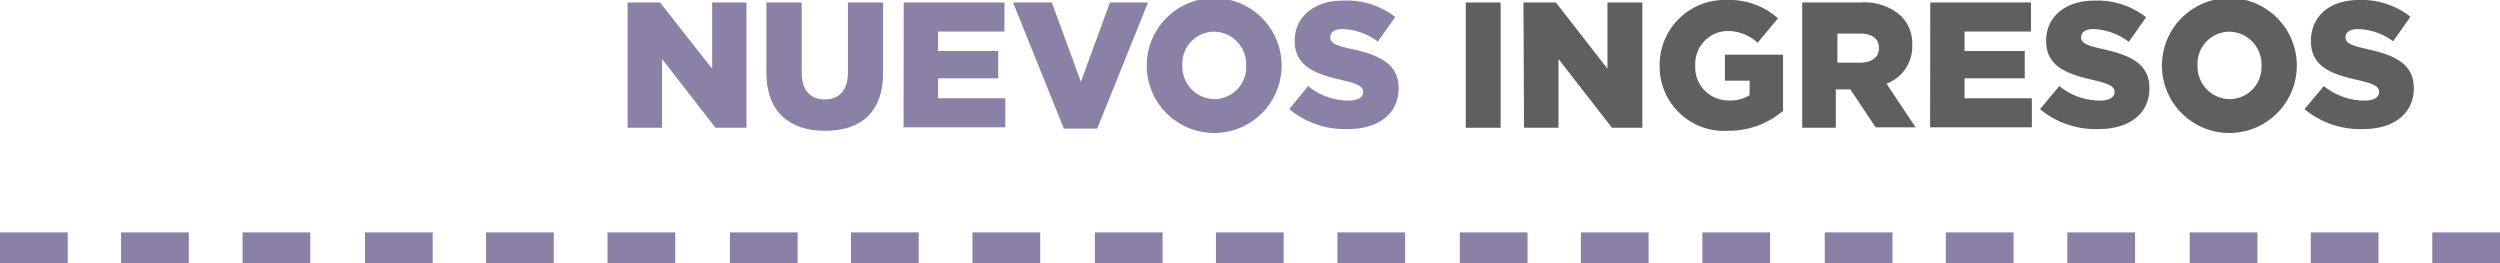 <svg xmlns="http://www.w3.org/2000/svg" viewBox="0 0 172.01 18.11"><defs><style>.cls-1{fill:#8b81a7;}.cls-2{fill:#605f5f;}</style></defs><g id="Capa_2" data-name="Capa 2"><g id="Capa_1-2" data-name="Capa 1"><path class="cls-1" d="M43.18.17h2.23L49,4.73V.17h2.36V8.79H49.23L45.55,4.06V8.79H43.18Z"/><path class="cls-1" d="M52.73,5V.17h2.43V5c0,1.25.63,1.84,1.59,1.84S58.34,6.23,58.34,5V.17h2.42V5c0,2.78-1.58,4-4,4S52.73,7.71,52.73,5Z"/><path class="cls-1" d="M62.18.17h6.93v2H64.54V3.51h4.14V5.39H64.54V6.76h4.63v2h-7Z"/><path class="cls-1" d="M69.7.17h2.67l2,5.46,2-5.46h2.62l-3.5,8.68H73.2Z"/><path class="cls-1" d="M78.9,4.51v0a4.64,4.64,0,0,1,9.28,0v0a4.64,4.64,0,0,1-9.28,0Zm6.84,0v0a2.24,2.24,0,0,0-2.21-2.33,2.2,2.2,0,0,0-2.18,2.31v0a2.24,2.24,0,0,0,2.2,2.33A2.2,2.2,0,0,0,85.74,4.51Z"/><path class="cls-1" d="M88.71,7.51,90,5.92a4.43,4.43,0,0,0,2.79,1c.64,0,1-.22,1-.59v0c0-.36-.29-.55-1.46-.82-1.83-.42-3.25-.94-3.25-2.71v0c0-1.6,1.27-2.76,3.34-2.76A5.44,5.44,0,0,1,96,1.17L94.8,2.86A4.26,4.26,0,0,0,92.39,2c-.58,0-.86.24-.86.55v0c0,.39.29.56,1.49.83,2,.43,3.21,1.07,3.21,2.69v0c0,1.76-1.39,2.81-3.48,2.81A6,6,0,0,1,88.71,7.51Z"/><path class="cls-2" d="M100.85.17h2.4V8.79h-2.4Z"/><path class="cls-2" d="M104.82.17h2.23l3.55,4.56V.17H113V8.79h-2.09l-3.68-4.73V8.79h-2.37Z"/><path class="cls-2" d="M114.19,4.51v0A4.47,4.47,0,0,1,118.83,0a5,5,0,0,1,3.5,1.26l-1.4,1.68a3.08,3.08,0,0,0-2.08-.81,2.27,2.27,0,0,0-2.21,2.36v0A2.28,2.28,0,0,0,119,6.91a2.47,2.47,0,0,0,1.38-.36v-1h-1.7V3.76h4V7.63A5.78,5.78,0,0,1,118.88,9,4.43,4.43,0,0,1,114.19,4.51Z"/><path class="cls-2" d="M124,.17H128a3.78,3.78,0,0,1,2.81.94,2.69,2.69,0,0,1,.76,2v0a2.73,2.73,0,0,1-1.77,2.65l2,3h-2.75l-1.74-2.61h-1V8.79H124Zm4,4.14c.81,0,1.28-.39,1.28-1v0c0-.67-.49-1-1.29-1h-1.57V4.31Z"/><path class="cls-2" d="M132.81.17h6.93v2h-4.57V3.51h4.14V5.39h-4.14V6.76h4.63v2h-7Z"/><path class="cls-2" d="M140.36,7.51l1.33-1.59a4.44,4.44,0,0,0,2.8,1c.64,0,1-.22,1-.59v0c0-.36-.29-.55-1.46-.82-1.83-.42-3.25-.94-3.25-2.71v0c0-1.6,1.27-2.76,3.34-2.76a5.41,5.41,0,0,1,3.54,1.15l-1.19,1.69A4.28,4.28,0,0,0,144.05,2c-.58,0-.86.24-.86.55v0c0,.39.29.56,1.49.83,2,.43,3.21,1.07,3.21,2.69v0c0,1.76-1.39,2.81-3.49,2.81A6,6,0,0,1,140.36,7.51Z"/><path class="cls-2" d="M148.75,4.51v0a4.64,4.64,0,0,1,9.28,0v0a4.64,4.64,0,0,1-9.28,0Zm6.85,0v0a2.25,2.25,0,0,0-2.22-2.33,2.2,2.2,0,0,0-2.18,2.31v0a2.24,2.24,0,0,0,2.2,2.33A2.2,2.2,0,0,0,155.6,4.51Z"/><path class="cls-2" d="M158.56,7.51l1.33-1.59a4.44,4.44,0,0,0,2.8,1c.64,0,1-.22,1-.59v0c0-.36-.28-.55-1.45-.82C160.38,5.1,159,4.58,159,2.81v0C159,1.18,160.23,0,162.3,0a5.44,5.44,0,0,1,3.55,1.15l-1.19,1.69A4.29,4.29,0,0,0,162.24,2c-.58,0-.86.24-.86.55v0c0,.39.3.56,1.49.83,2,.43,3.21,1.07,3.21,2.69v0c0,1.76-1.39,2.81-3.48,2.81A6,6,0,0,1,158.56,7.51Z"/><rect class="cls-1" x="16.69" y="15.99" width="4.66" height="2.12"/><rect class="cls-1" x="8.33" y="15.99" width="4.66" height="2.12"/><rect class="cls-1" y="15.99" width="4.66" height="2.12"/><rect class="cls-1" x="41.8" y="15.99" width="4.66" height="2.12"/><rect class="cls-1" x="33.44" y="15.99" width="4.66" height="2.12"/><rect class="cls-1" x="25.11" y="15.99" width="4.66" height="2.12"/><rect class="cls-1" x="66.91" y="15.99" width="4.66" height="2.12"/><rect class="cls-1" x="58.55" y="15.99" width="4.66" height="2.12"/><rect class="cls-1" x="50.22" y="15.99" width="4.66" height="2.12"/><rect class="cls-1" x="92.02" y="15.99" width="4.66" height="2.12"/><rect class="cls-1" x="83.66" y="15.99" width="4.66" height="2.12"/><rect class="cls-1" x="75.33" y="15.99" width="4.66" height="2.12"/><rect class="cls-1" x="117.13" y="15.99" width="4.66" height="2.12"/><rect class="cls-1" x="108.77" y="15.99" width="4.66" height="2.12"/><rect class="cls-1" x="100.44" y="15.99" width="4.66" height="2.12"/><rect class="cls-1" x="142.24" y="15.99" width="4.66" height="2.12"/><rect class="cls-1" x="133.88" y="15.99" width="4.66" height="2.12"/><rect class="cls-1" x="125.55" y="15.99" width="4.66" height="2.12"/><rect class="cls-1" x="167.35" y="15.99" width="4.66" height="2.12"/><rect class="cls-1" x="158.99" y="15.99" width="4.66" height="2.12"/><rect class="cls-1" x="150.66" y="15.99" width="4.66" height="2.12"/></g></g></svg>